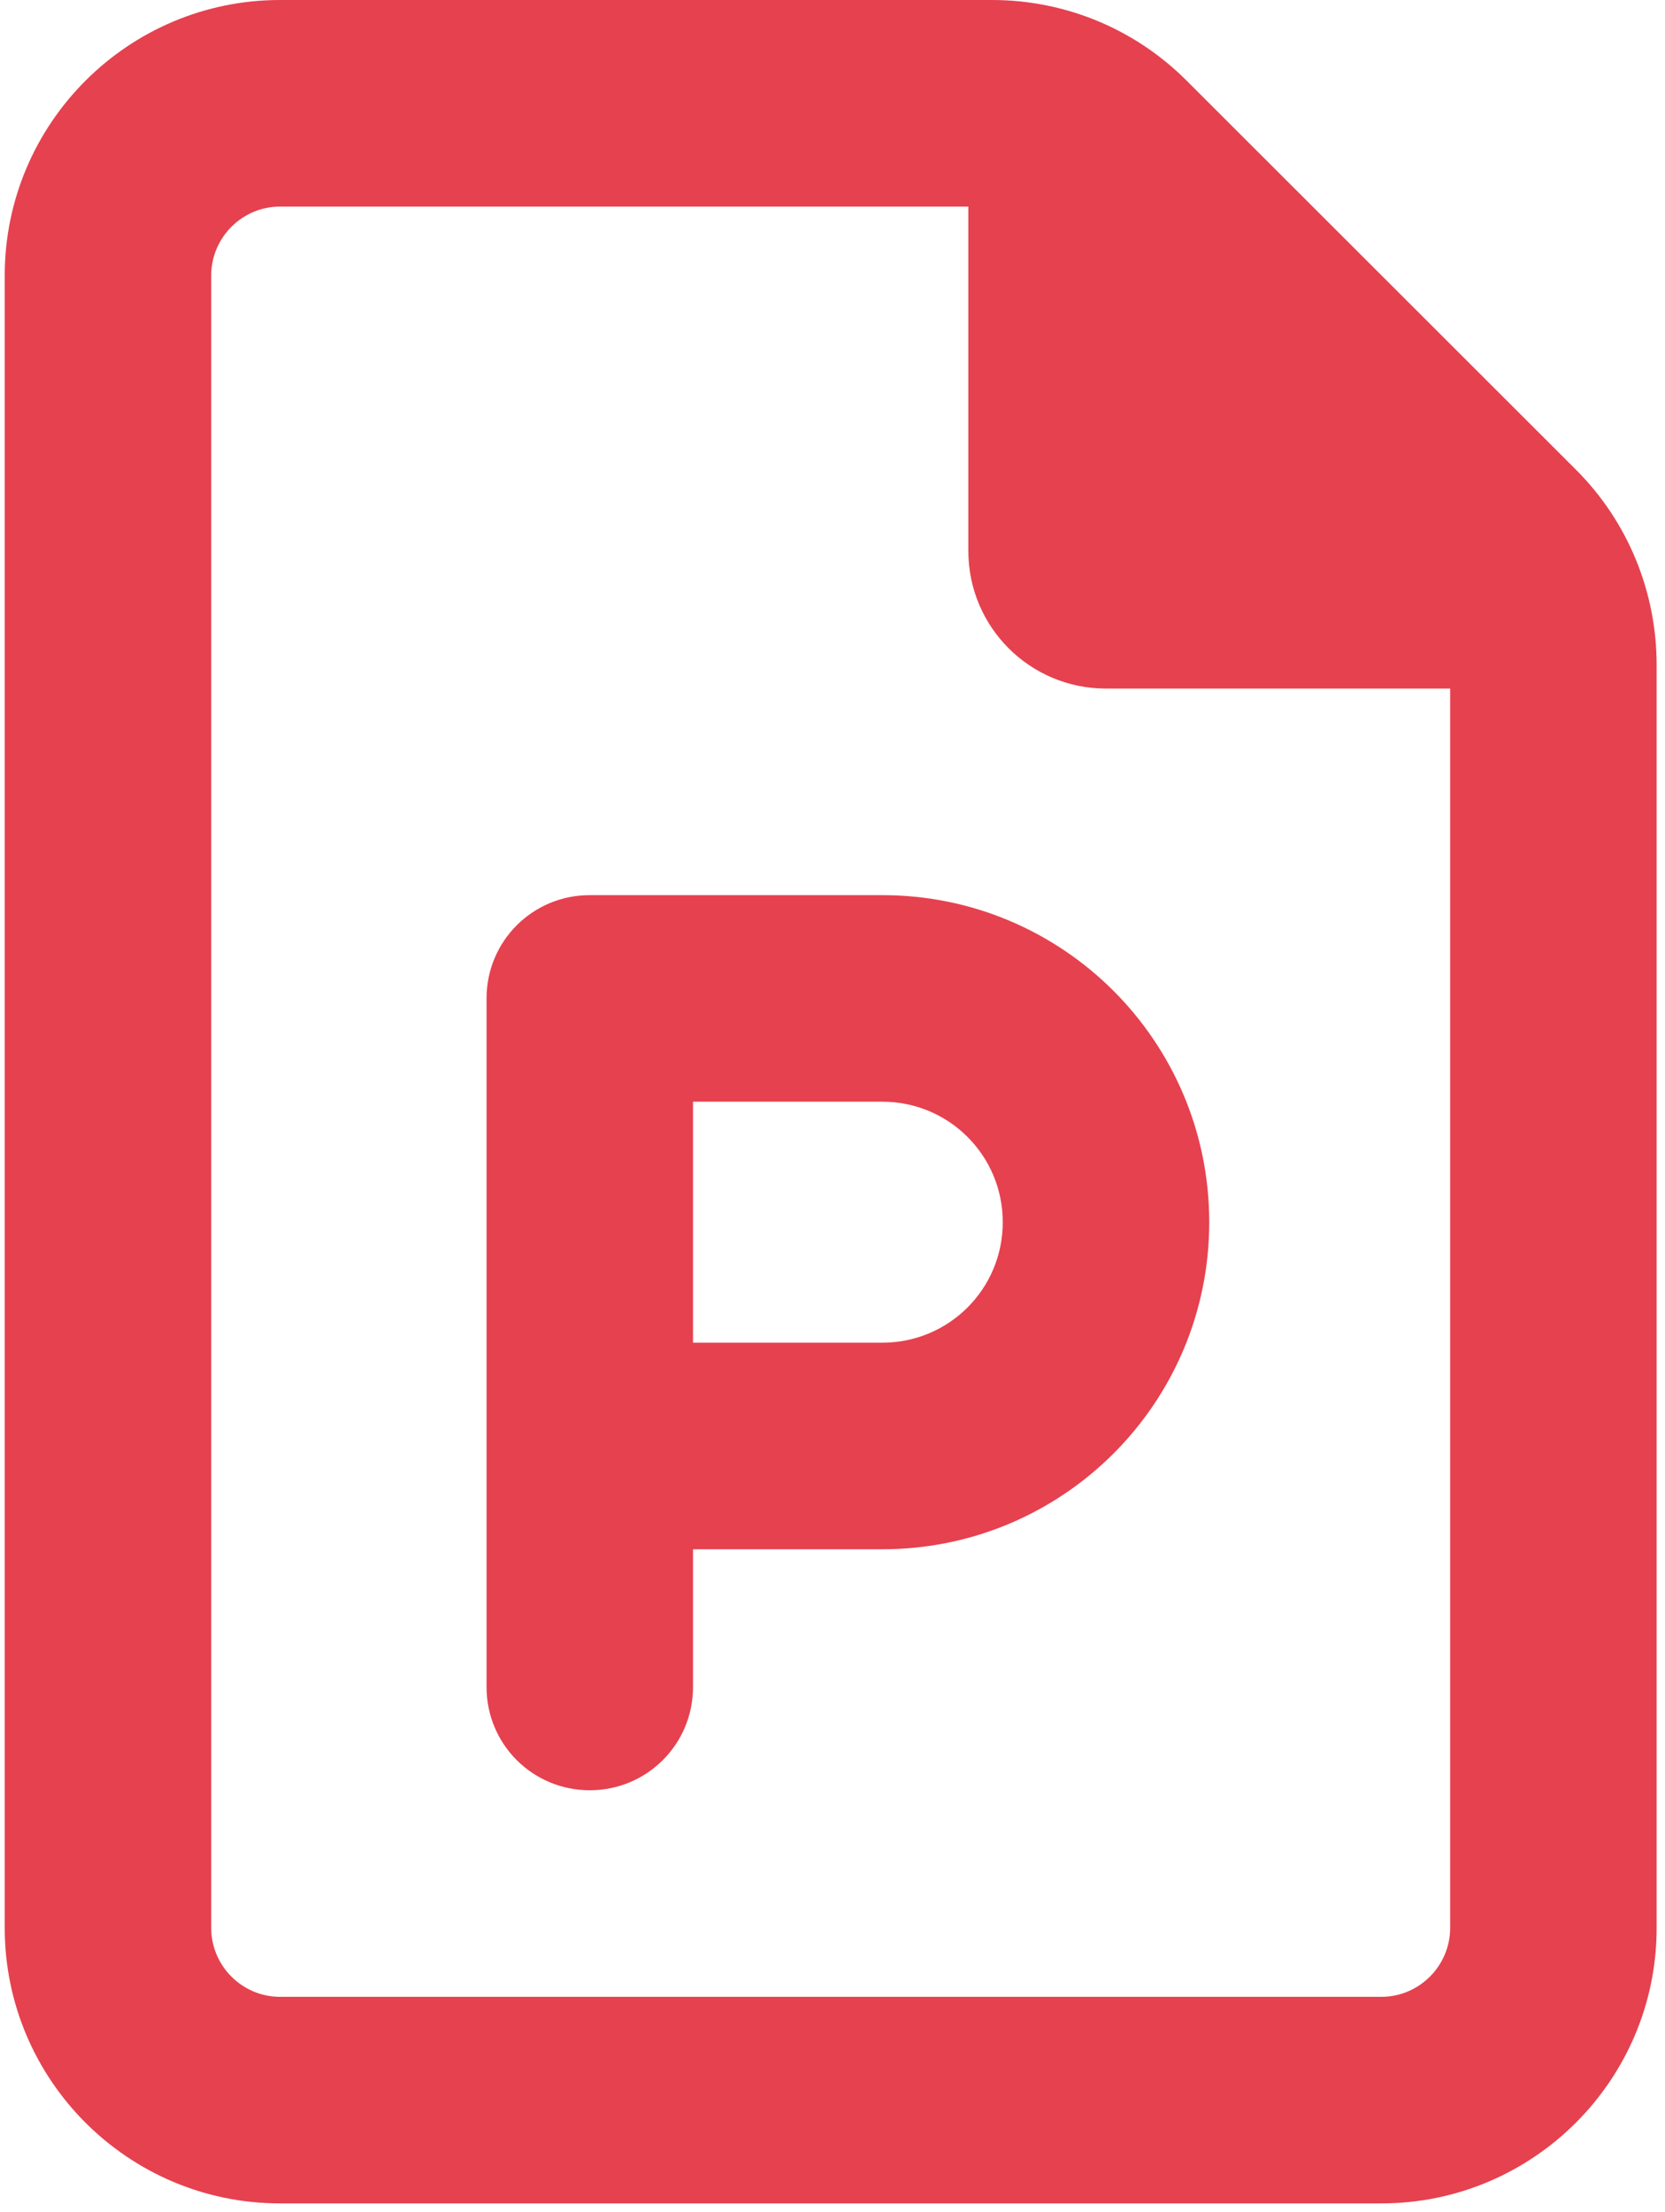 <svg width="125" height="166" viewBox="0 0 125 166" fill="none" xmlns="http://www.w3.org/2000/svg">
<g clip-path="url(#clip0_2896_390)">
<path d="M21.025 149.853C18.183 149.853 15.857 147.528 15.857 144.686V20.669C15.857 17.827 18.183 15.502 21.025 15.502H72.698V41.339C72.698 47.055 77.317 51.674 83.033 51.674H108.87V144.686C108.87 147.528 106.545 149.853 103.703 149.853H21.025ZM21.025 0C9.624 0 0.355 9.269 0.355 20.669V144.686C0.355 156.086 9.624 165.355 21.025 165.355H103.703C115.103 165.355 124.372 156.086 124.372 144.686V49.897C124.372 44.407 122.208 39.143 118.333 35.267L89.073 6.039C85.197 2.164 79.965 0 74.475 0H21.025ZM44.278 67.176C39.983 67.176 36.527 70.631 36.527 74.927V108.514V126.6C36.527 130.896 39.983 134.351 44.278 134.351C48.573 134.351 52.029 130.896 52.029 126.6V116.266H66.239C79.804 116.266 90.784 105.285 90.784 91.721C90.784 78.156 79.804 67.176 66.239 67.176H44.278ZM66.239 100.763H52.029V82.678H66.239C71.245 82.678 75.282 86.715 75.282 91.721C75.282 96.727 71.245 100.763 66.239 100.763Z" fill="#E6414F"/>
</g>
<defs>
<clipPath id="clip0_2896_390">
<rect width="124.017" height="165.355" fill="white" transform="translate(0.355)"/>
</clipPath>
</defs>
</svg>
